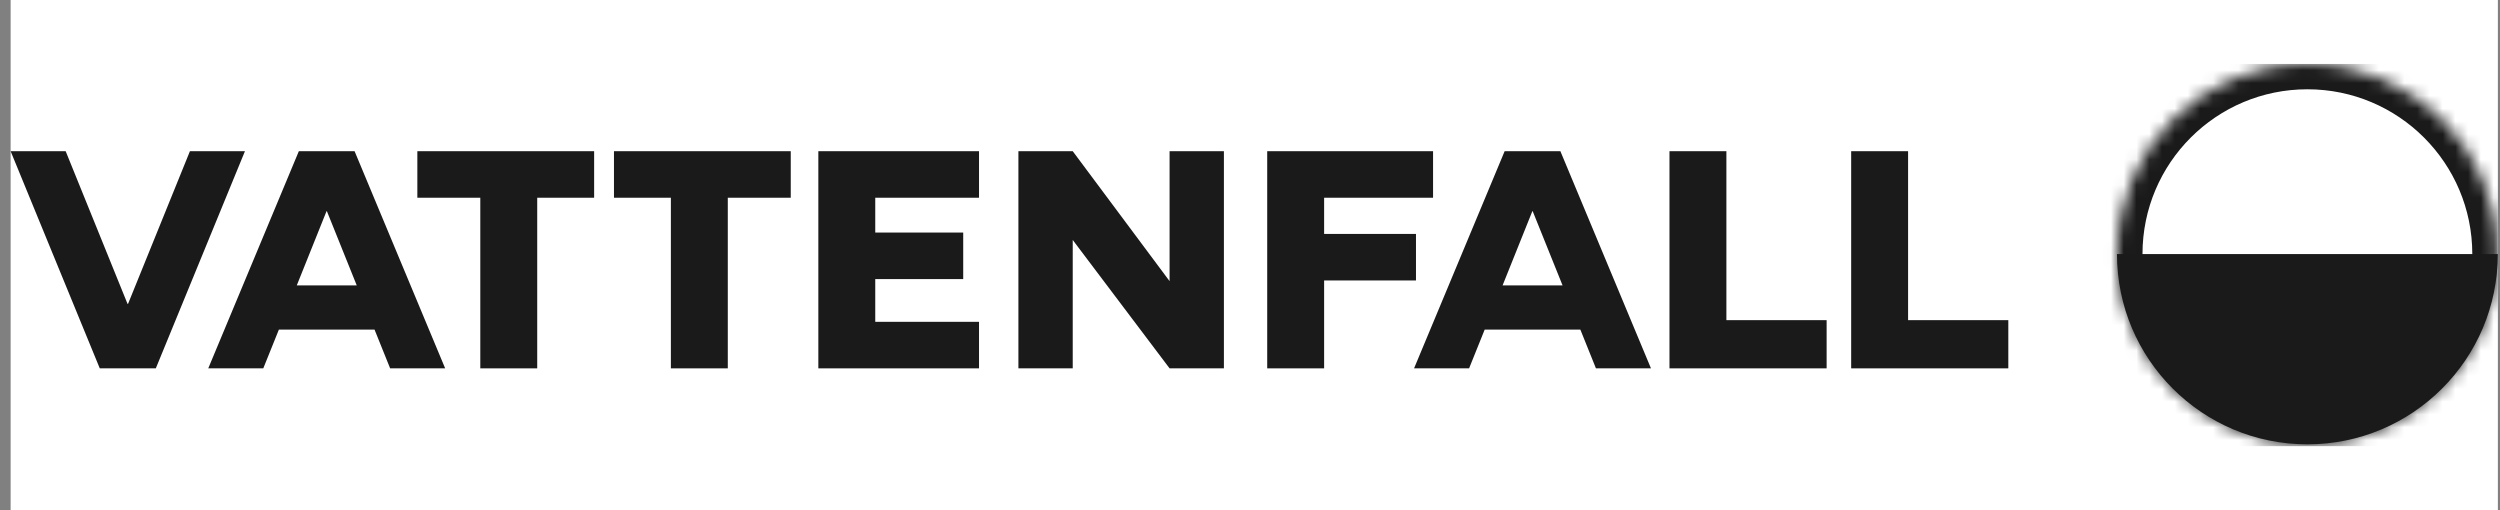 <svg width="196" height="40" viewBox="0 0 196 40" fill="none" xmlns="http://www.w3.org/2000/svg">
<rect x="0" y="0" width="196" height="40" fill="#808080" stroke="none"/>
<g clip-path="url(#clip0_11036_935)">
<rect width="195" height="40" transform="translate(0.833)" fill="white"/>
<g clip-path="url(#clip1_11036_935)">
<path fill-rule="evenodd" clip-rule="evenodd" d="M180.899 34.836C172.655 34.836 165.971 28.157 165.971 19.918H195.828C195.828 28.157 189.144 34.836 180.899 34.836Z" fill="#1A1A1A"/>
<mask id="path-2-inside-1_11036_935" fill="white">
<path d="M195.823 20.303C195.619 28.364 189.015 34.836 180.899 34.836C172.783 34.836 166.18 28.364 165.976 20.303L165.971 19.918C165.971 11.679 172.655 5 180.899 5C189.144 5 195.828 11.679 195.828 19.918L195.823 20.303Z"/>
</mask>
<path d="M195.823 20.303L197.823 20.353L197.823 20.341L197.823 20.328L195.823 20.303ZM180.899 34.836L180.899 36.836H180.899V34.836ZM165.976 20.303L163.976 20.328L163.976 20.341L163.976 20.353L165.976 20.303ZM165.971 19.918L163.971 19.918L163.971 19.931L163.971 19.943L165.971 19.918ZM180.899 5L180.899 3L180.899 3L180.899 5ZM195.828 19.918L197.828 19.943L197.828 19.931L197.828 19.918L195.828 19.918ZM195.823 20.303L193.824 20.252C193.647 27.23 187.929 32.836 180.899 32.836V34.836V36.836C190.102 36.836 197.591 29.498 197.823 20.353L195.823 20.303ZM180.899 34.836L180.899 32.836C173.87 32.836 168.152 27.23 167.975 20.252L165.976 20.303L163.976 20.353C164.208 29.498 171.697 36.836 180.899 36.836L180.899 34.836ZM165.976 20.303L167.975 20.277L167.971 19.893L165.971 19.918L163.971 19.943L163.976 20.328L165.976 20.303ZM165.971 19.918L167.971 19.918C167.971 12.785 173.758 7 180.899 7L180.899 5L180.899 3C171.551 3 163.971 10.573 163.971 19.918L165.971 19.918ZM180.899 5V7C188.041 7 193.828 12.785 193.828 19.918L195.828 19.918L197.828 19.918C197.828 10.573 190.247 3 180.899 3V5ZM195.828 19.918L193.828 19.893L193.823 20.277L195.823 20.303L197.823 20.328L197.828 19.943L195.828 19.918Z" fill="#1A1A1A" mask="url(#path-2-inside-1_11036_935)"/>
<path fill-rule="evenodd" clip-rule="evenodd" d="M46.58 11.854H32.72V15.502H37.656V28.879H42.118V15.502H46.58V11.854Z" fill="#1A1A1A"/>
<path fill-rule="evenodd" clip-rule="evenodd" d="M48.135 11.854V15.502H52.597V28.879H57.059V15.502H61.995V11.854H48.135Z" fill="#1A1A1A"/>
<path fill-rule="evenodd" clip-rule="evenodd" d="M95.954 28.879V11.854H91.695V22.042L84.102 11.854H79.843V28.879H84.102V18.814L91.695 28.879H95.954Z" fill="#1A1A1A"/>
<path fill-rule="evenodd" clip-rule="evenodd" d="M64.158 28.879H68.62H76.755V25.231H68.62V21.88H75.516V18.232H68.62V15.502H76.755V11.854H64.158V28.879Z" fill="#1A1A1A"/>
<path fill-rule="evenodd" clip-rule="evenodd" d="M99.349 28.879H103.811V21.988H111.013V18.34H103.811V15.502H112.352V11.854H99.349V28.879Z" fill="#1A1A1A"/>
<path fill-rule="evenodd" clip-rule="evenodd" d="M14.89 11.854L10.038 23.824H9.999L5.148 11.854H0.833L7.822 28.879H12.215L19.204 11.854H14.89Z" fill="#1A1A1A"/>
<path fill-rule="evenodd" clip-rule="evenodd" d="M145.132 28.879H157.452V25.1H149.594V11.854H145.132V28.879Z" fill="#1A1A1A"/>
<path fill-rule="evenodd" clip-rule="evenodd" d="M130.887 28.879H143.207V25.1H135.349V11.854H130.887V28.879Z" fill="#1A1A1A"/>
<path fill-rule="evenodd" clip-rule="evenodd" d="M117.803 22.374L120.135 16.559H120.164L122.504 22.373L117.803 22.374ZM125.122 28.879H129.436L122.334 11.854H122.278H118.02H117.964L110.862 28.879H115.177L116.4 25.839H123.899L125.122 28.879Z" fill="#1A1A1A"/>
<path fill-rule="evenodd" clip-rule="evenodd" d="M23.268 22.374L25.599 16.559H25.629L27.968 22.373L23.268 22.374ZM30.587 28.879H34.901L27.799 11.854H27.743H23.485H23.429L16.327 28.879H20.641L21.865 25.839H29.363L30.587 28.879Z" fill="#1A1A1A"/>
</g>
</g>
<defs>
<clipPath id="clip0_11036_935">
<rect width="195" height="40" fill="white" transform="translate(0.833)"/>
</clipPath>
<clipPath id="clip1_11036_935">
<rect width="195" height="30" fill="white" transform="translate(0.833 5)"/>
</clipPath>
</defs>
</svg>
